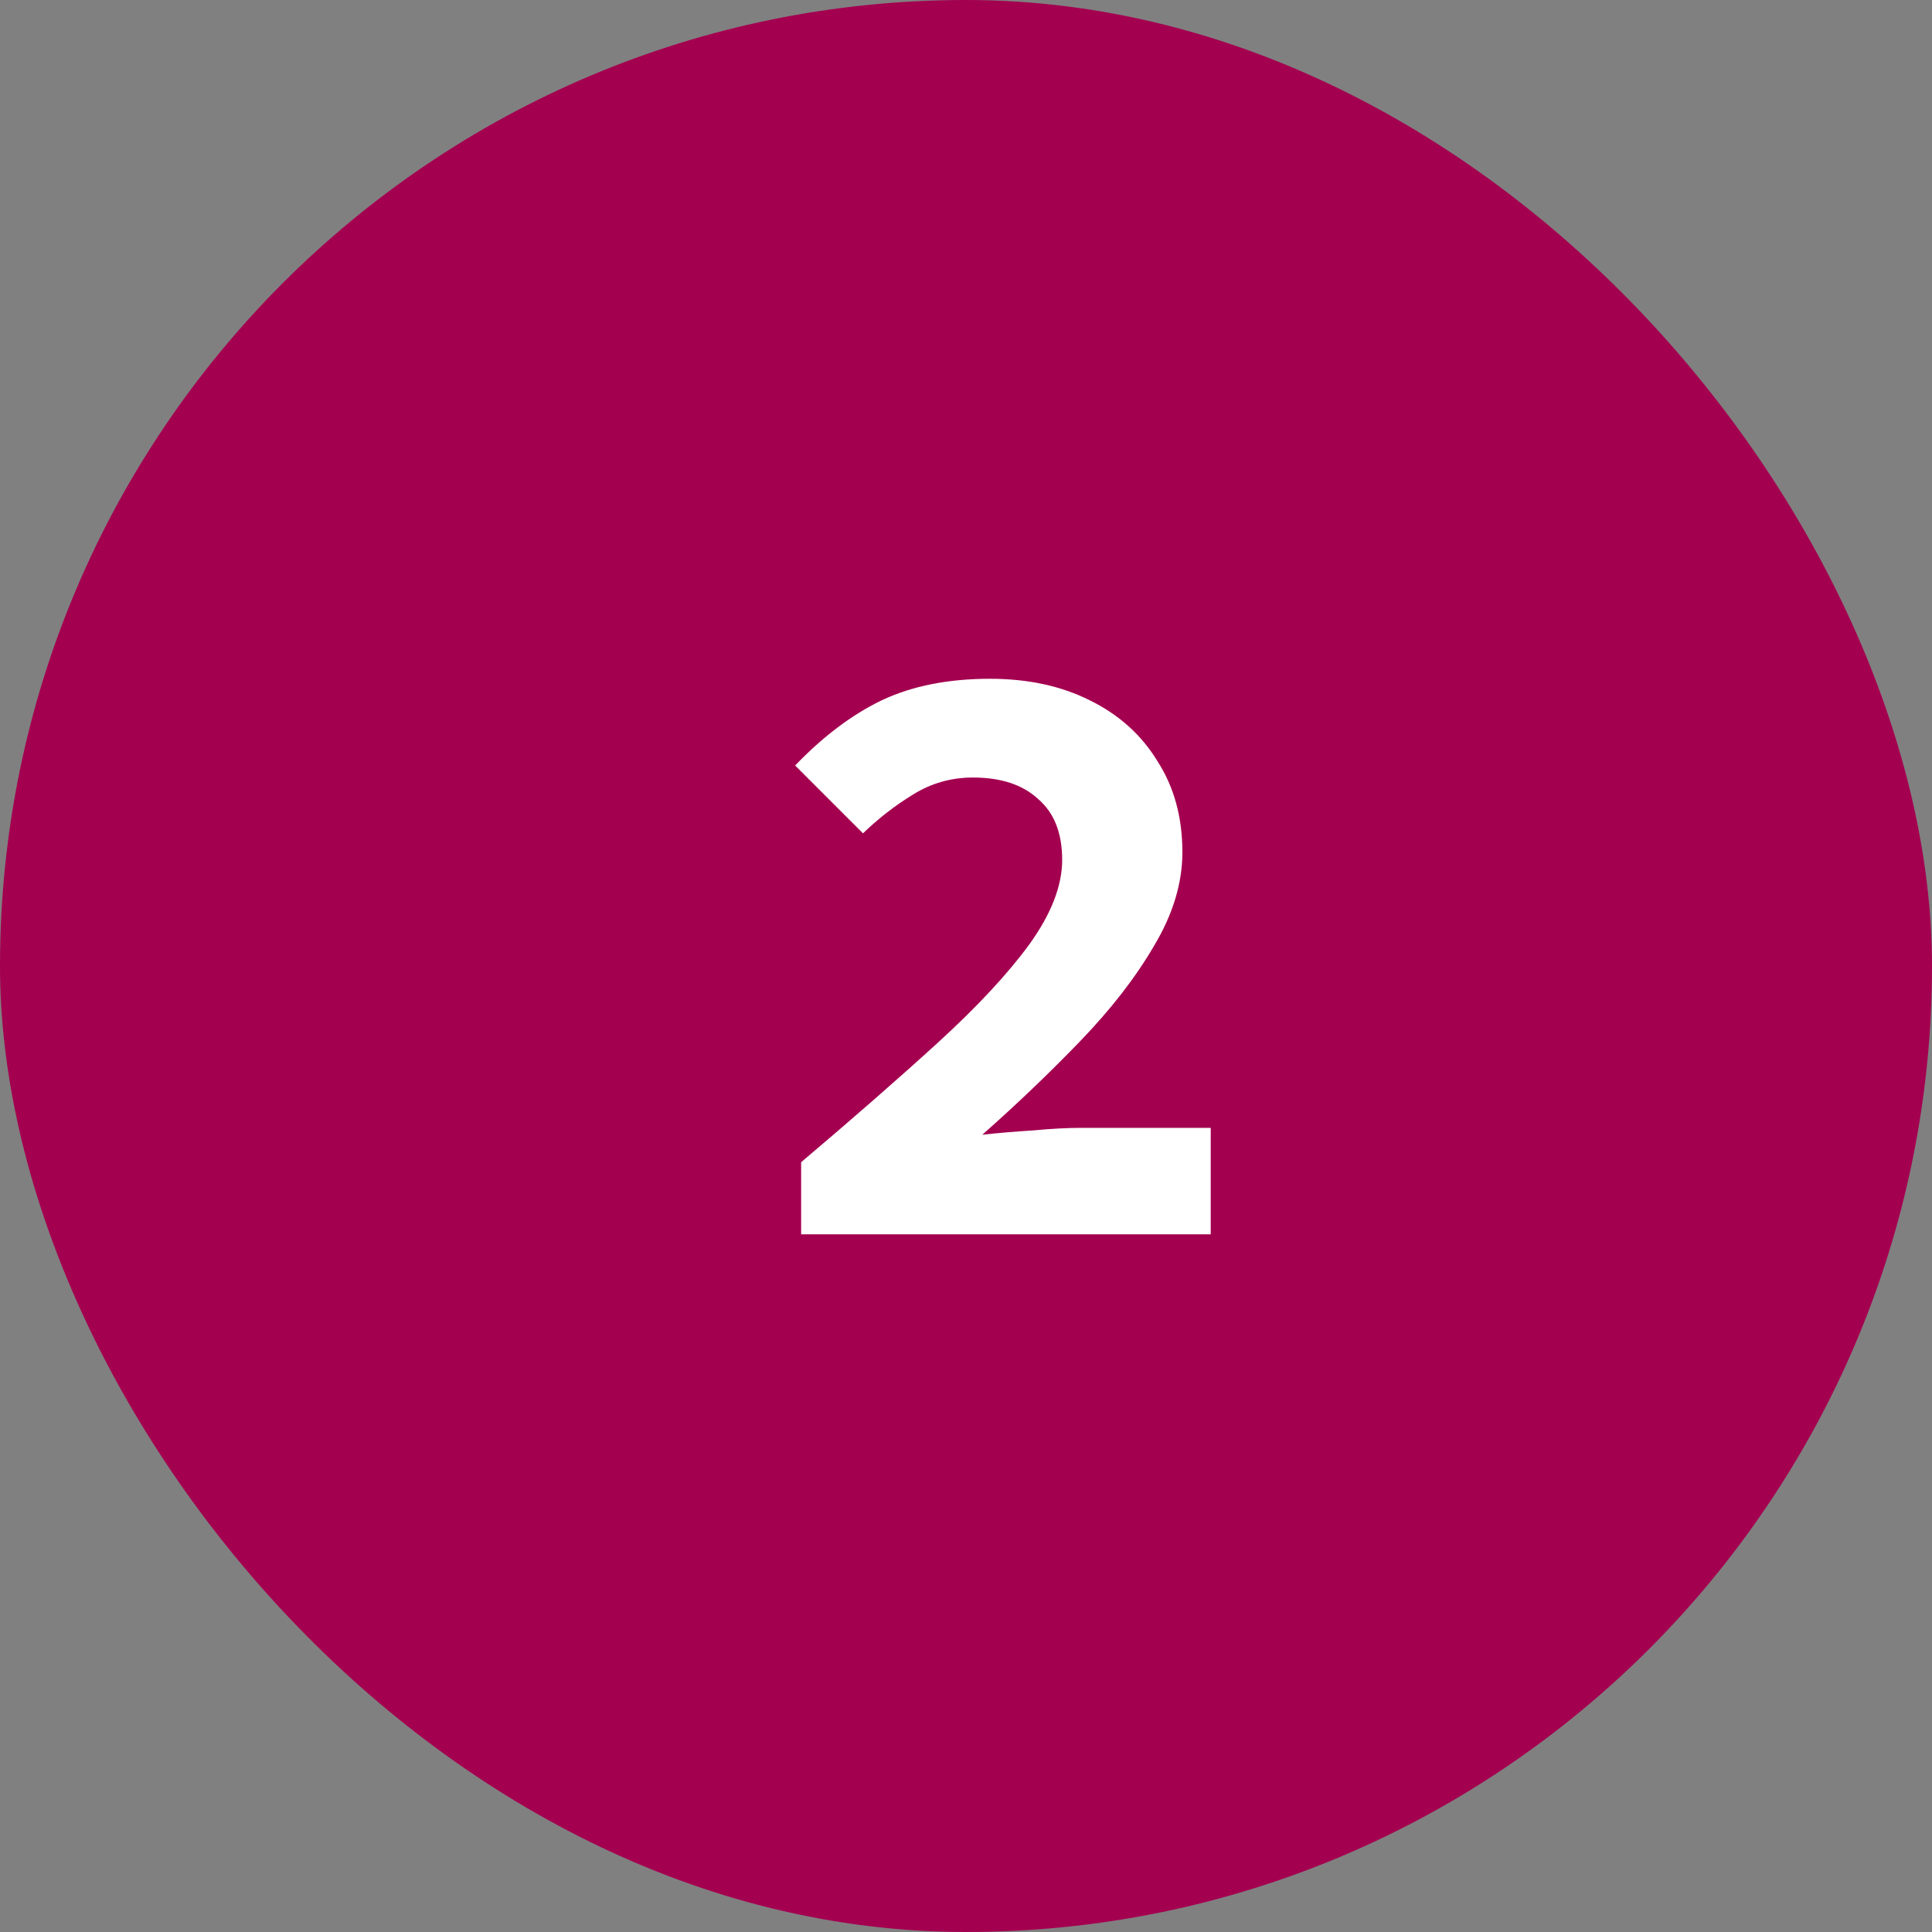 <?xml version="1.0" encoding="UTF-8"?> <svg xmlns="http://www.w3.org/2000/svg" width="54" height="54" viewBox="0 0 54 54" fill="none"><rect x="0" y="0" width="54" height="54" fill="#808080" stroke="none"/><rect width="54" height="54" rx="27" fill="#A40050"></rect><path d="M22.392 34.5V32.484C23.848 31.252 25.12 30.14 26.208 29.148C27.312 28.14 28.168 27.22 28.776 26.388C29.384 25.54 29.688 24.756 29.688 24.036C29.688 23.284 29.464 22.716 29.016 22.332C28.584 21.932 27.976 21.732 27.192 21.732C26.584 21.732 26.024 21.892 25.512 22.212C25.016 22.516 24.552 22.876 24.12 23.292L22.224 21.396C23.008 20.58 23.816 19.972 24.648 19.572C25.496 19.172 26.504 18.972 27.672 18.972C28.728 18.972 29.656 19.172 30.456 19.572C31.272 19.972 31.904 20.54 32.352 21.276C32.816 21.996 33.048 22.844 33.048 23.82C33.048 24.684 32.784 25.556 32.256 26.436C31.744 27.316 31.056 28.204 30.192 29.1C29.344 29.98 28.432 30.852 27.456 31.716C27.888 31.668 28.36 31.628 28.872 31.596C29.384 31.548 29.832 31.524 30.216 31.524H33.84V34.5H22.392Z" fill="white"></path></svg> 